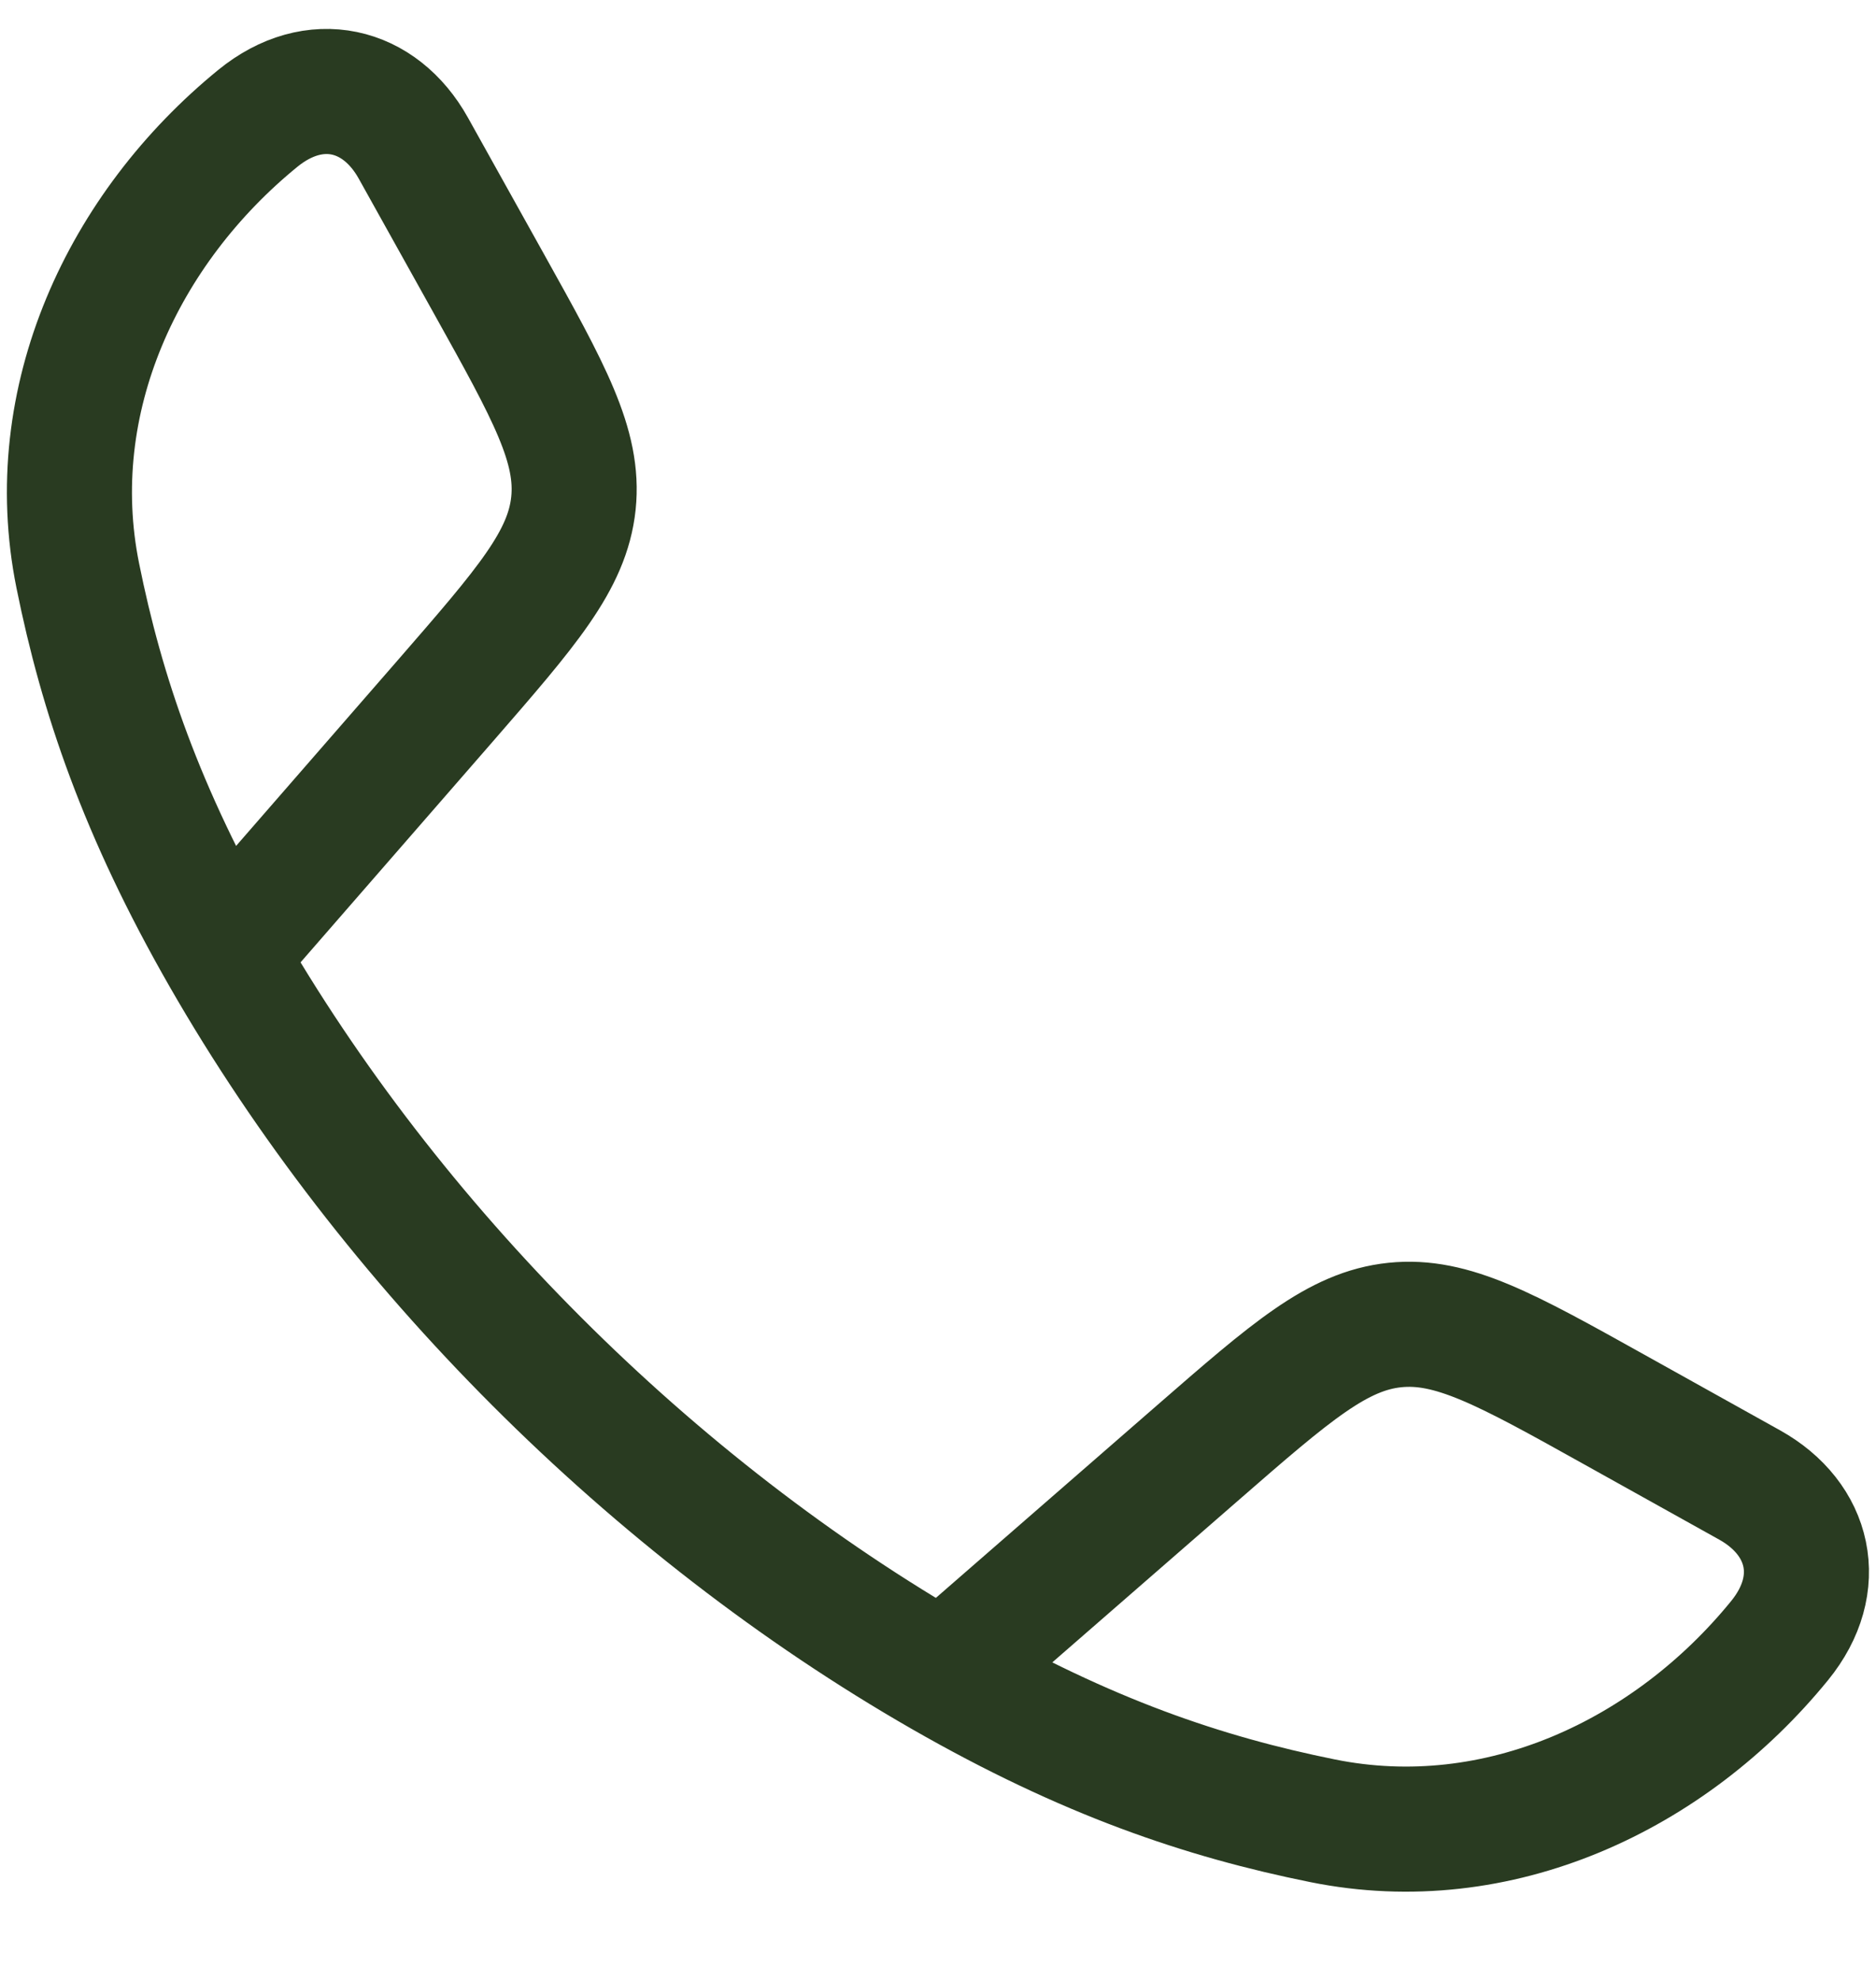 <svg width="18" height="19" viewBox="0 0 18 19" fill="none" xmlns="http://www.w3.org/2000/svg">
<path d="M2.147 9.163C1.357 7.785 0.976 6.66 0.746 5.52C0.406 3.834 1.184 2.187 2.474 1.135C3.019 0.691 3.644 0.843 3.966 1.421L4.694 2.727C5.27 3.761 5.559 4.279 5.502 4.827C5.444 5.376 5.055 5.822 4.278 6.716L2.147 9.163ZM2.147 9.163C3.746 11.951 6.256 14.462 9.047 16.063M9.047 16.063C10.425 16.853 11.55 17.234 12.69 17.464C14.376 17.805 16.024 17.026 17.075 15.736C17.519 15.191 17.367 14.567 16.789 14.244L15.484 13.517C14.449 12.94 13.931 12.652 13.383 12.709C12.835 12.766 12.388 13.155 11.494 13.933L9.047 16.063Z" stroke="#293B21" stroke-width="1.2" stroke-linejoin="round"/>
</svg>
